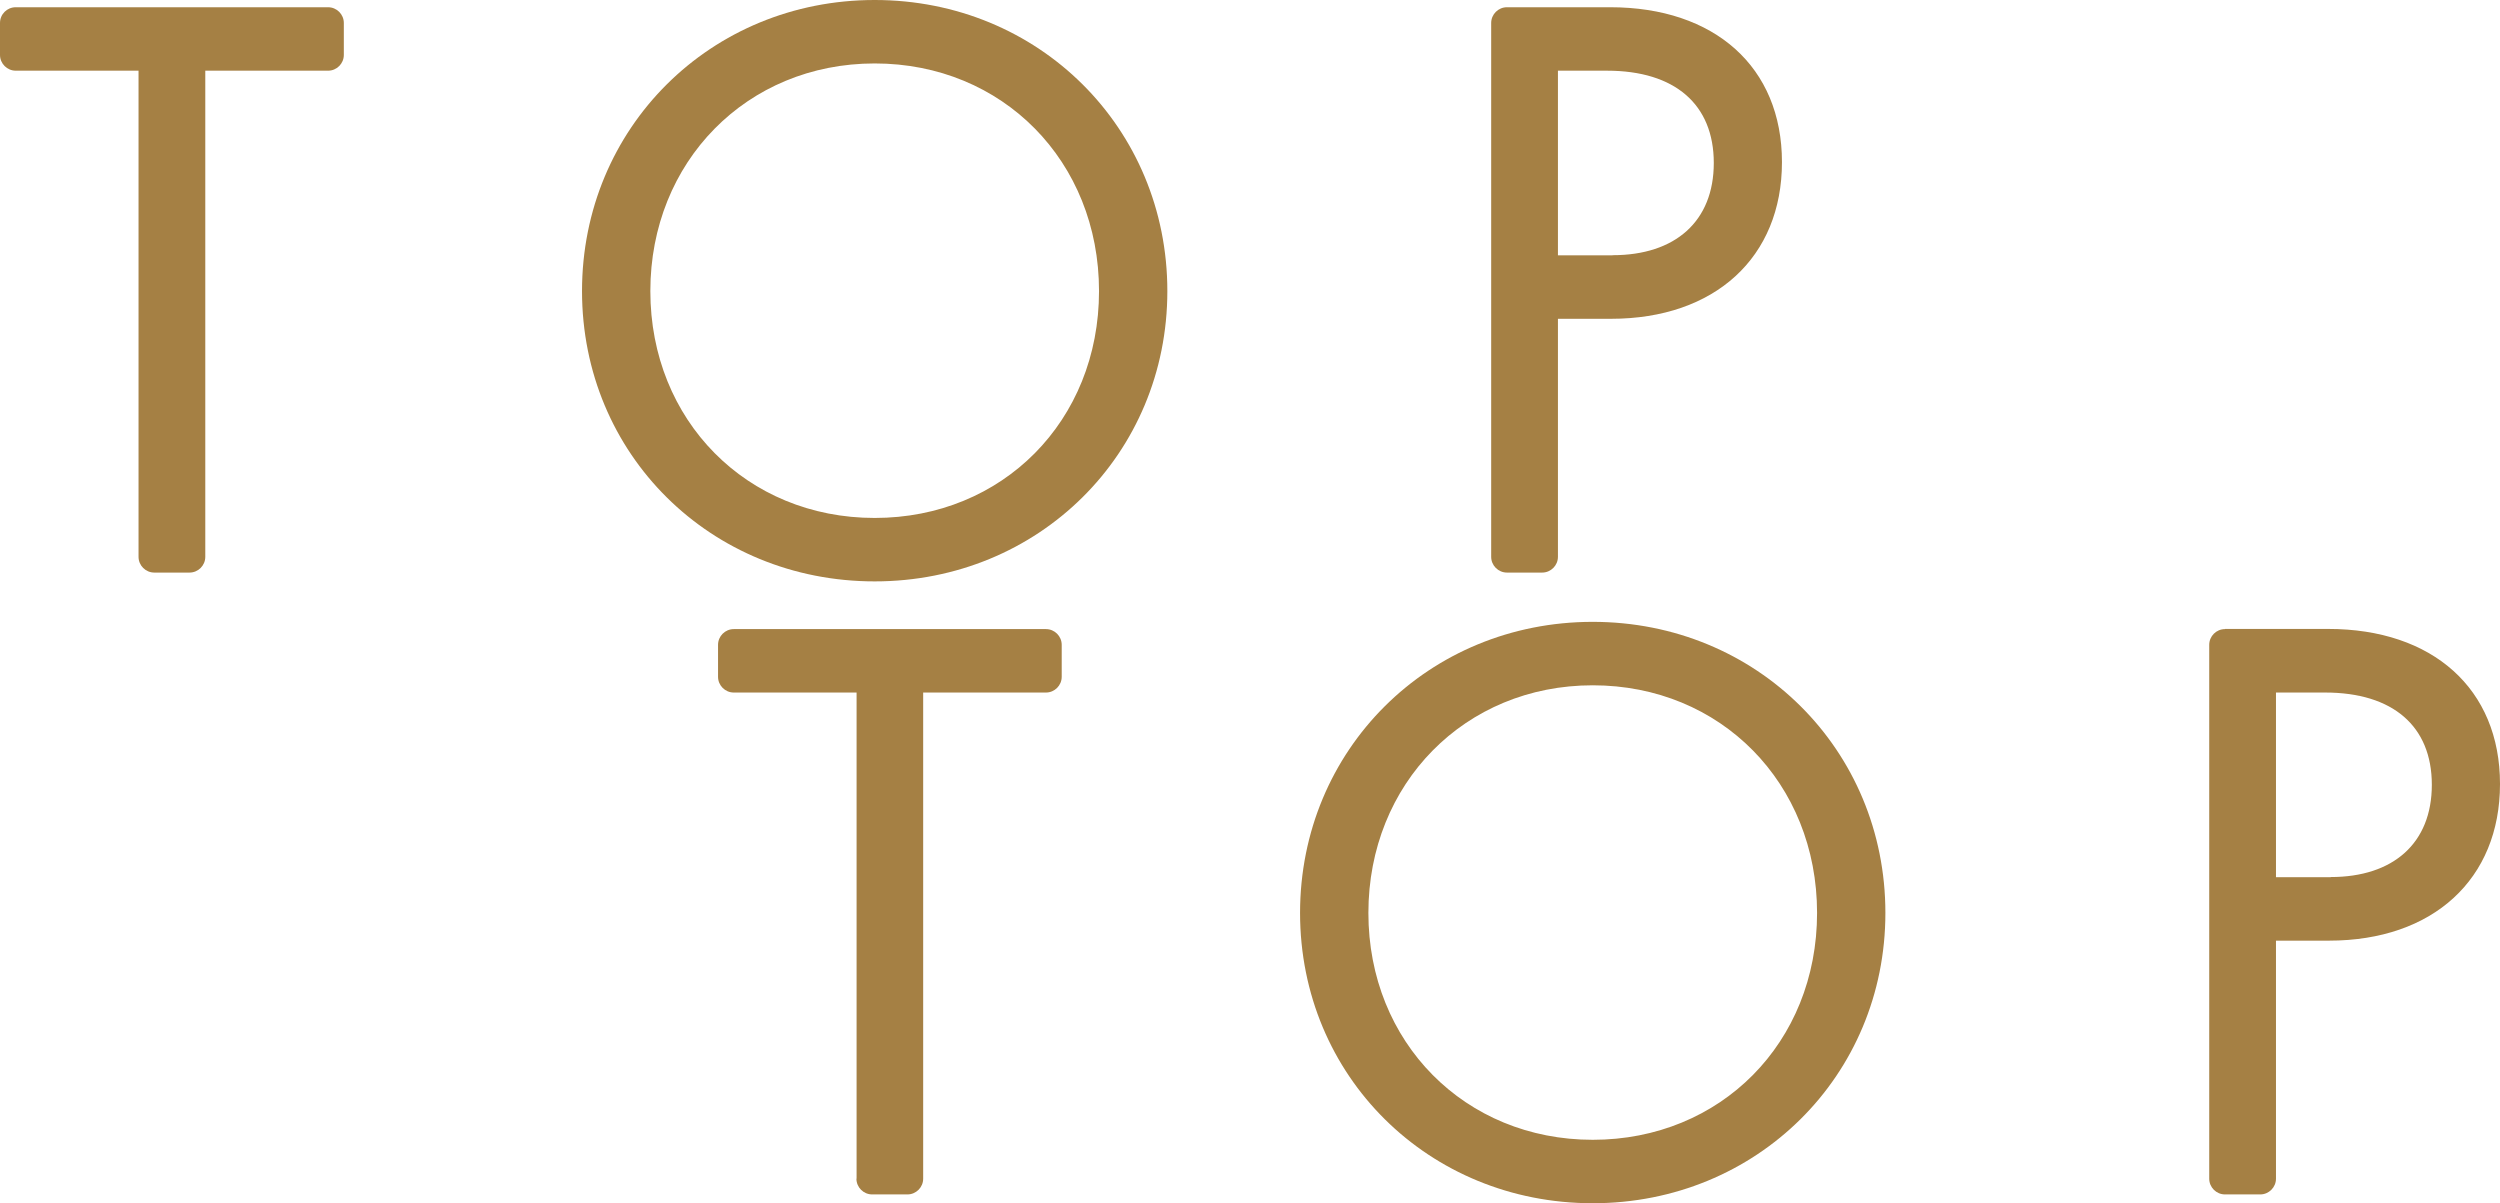 <?xml version="1.0" encoding="UTF-8"?><svg id="_レイヤー_2" xmlns="http://www.w3.org/2000/svg" viewBox="0 0 158.8 76.43"><defs><style>.cls-1{fill:#a58044;}</style></defs><g id="_レイヤー_2-2"><g id="_レイヤー_1-2"><path class="cls-1" d="m8.8,35.37c0,.55.45,1,1,1h2.24c.55,0,1-.45,1-1V4.49h7.8c.55,0,1-.45,1-1V1.46c0-.55-.45-1-1-1H1c-.55,0-1,.44-1,1v2.03c0,.55.45,1,1,1h7.8v30.88Z"/><path class="cls-1" d="m74.15,18.49c0-10.37-8.17-18.49-18.59-18.49s-18.59,8.12-18.59,18.49,8.17,18.44,18.59,18.44,18.59-8.1,18.59-18.44Zm-18.59-14.46c8.13,0,14.25,6.21,14.25,14.46s-6.13,14.41-14.25,14.41-14.25-6.19-14.25-14.41,6.13-14.46,14.25-14.46Z"/><path class="cls-1" d="m95.72.46c-.55,0-1,.45-1,1v33.91c0,.55.45,1,1,1h2.24c.55,0,1-.45,1-1v-15.12h3.37c6.6,0,10.86-3.9,10.86-9.95S108.91.46,102.28.46h-6.56Zm6.71,15.76h-3.47V4.49h3.12c4.31,0,6.78,2.14,6.78,5.86s-2.46,5.86-6.42,5.86h-.01Z"/><path class="cls-1" d="m54.4,74.87c0,.55.45,1,1,1h2.24c.55,0,1-.45,1-1v-30.88h7.8c.55,0,1-.45,1-1v-2.03c0-.55-.45-1-1-1h-19.83c-.55,0-1,.45-1,1v2.03c0,.55.45,1,1,1h7.8v30.88h0Z"/><path class="cls-1" d="m119.76,57.99c0-10.37-8.17-18.49-18.59-18.49s-18.59,8.12-18.59,18.49,8.17,18.44,18.59,18.44,18.59-8.1,18.59-18.44Zm-18.59-14.46c8.13,0,14.25,6.21,14.25,14.46s-6.13,14.41-14.25,14.41-14.25-6.19-14.25-14.41,6.13-14.46,14.25-14.46Z"/><path class="cls-1" d="m141.33,39.96c-.55,0-1,.45-1,1v33.91c0,.55.45,1,1,1h2.24c.55,0,1-.45,1-1v-15.12h3.37c6.6,0,10.86-3.9,10.86-9.95s-4.28-9.85-10.91-9.85h-6.56Zm6.71,15.76h-3.47v-11.73h3.12c4.31,0,6.78,2.14,6.78,5.86s-2.46,5.86-6.42,5.86h0Z"/></g></g></svg>